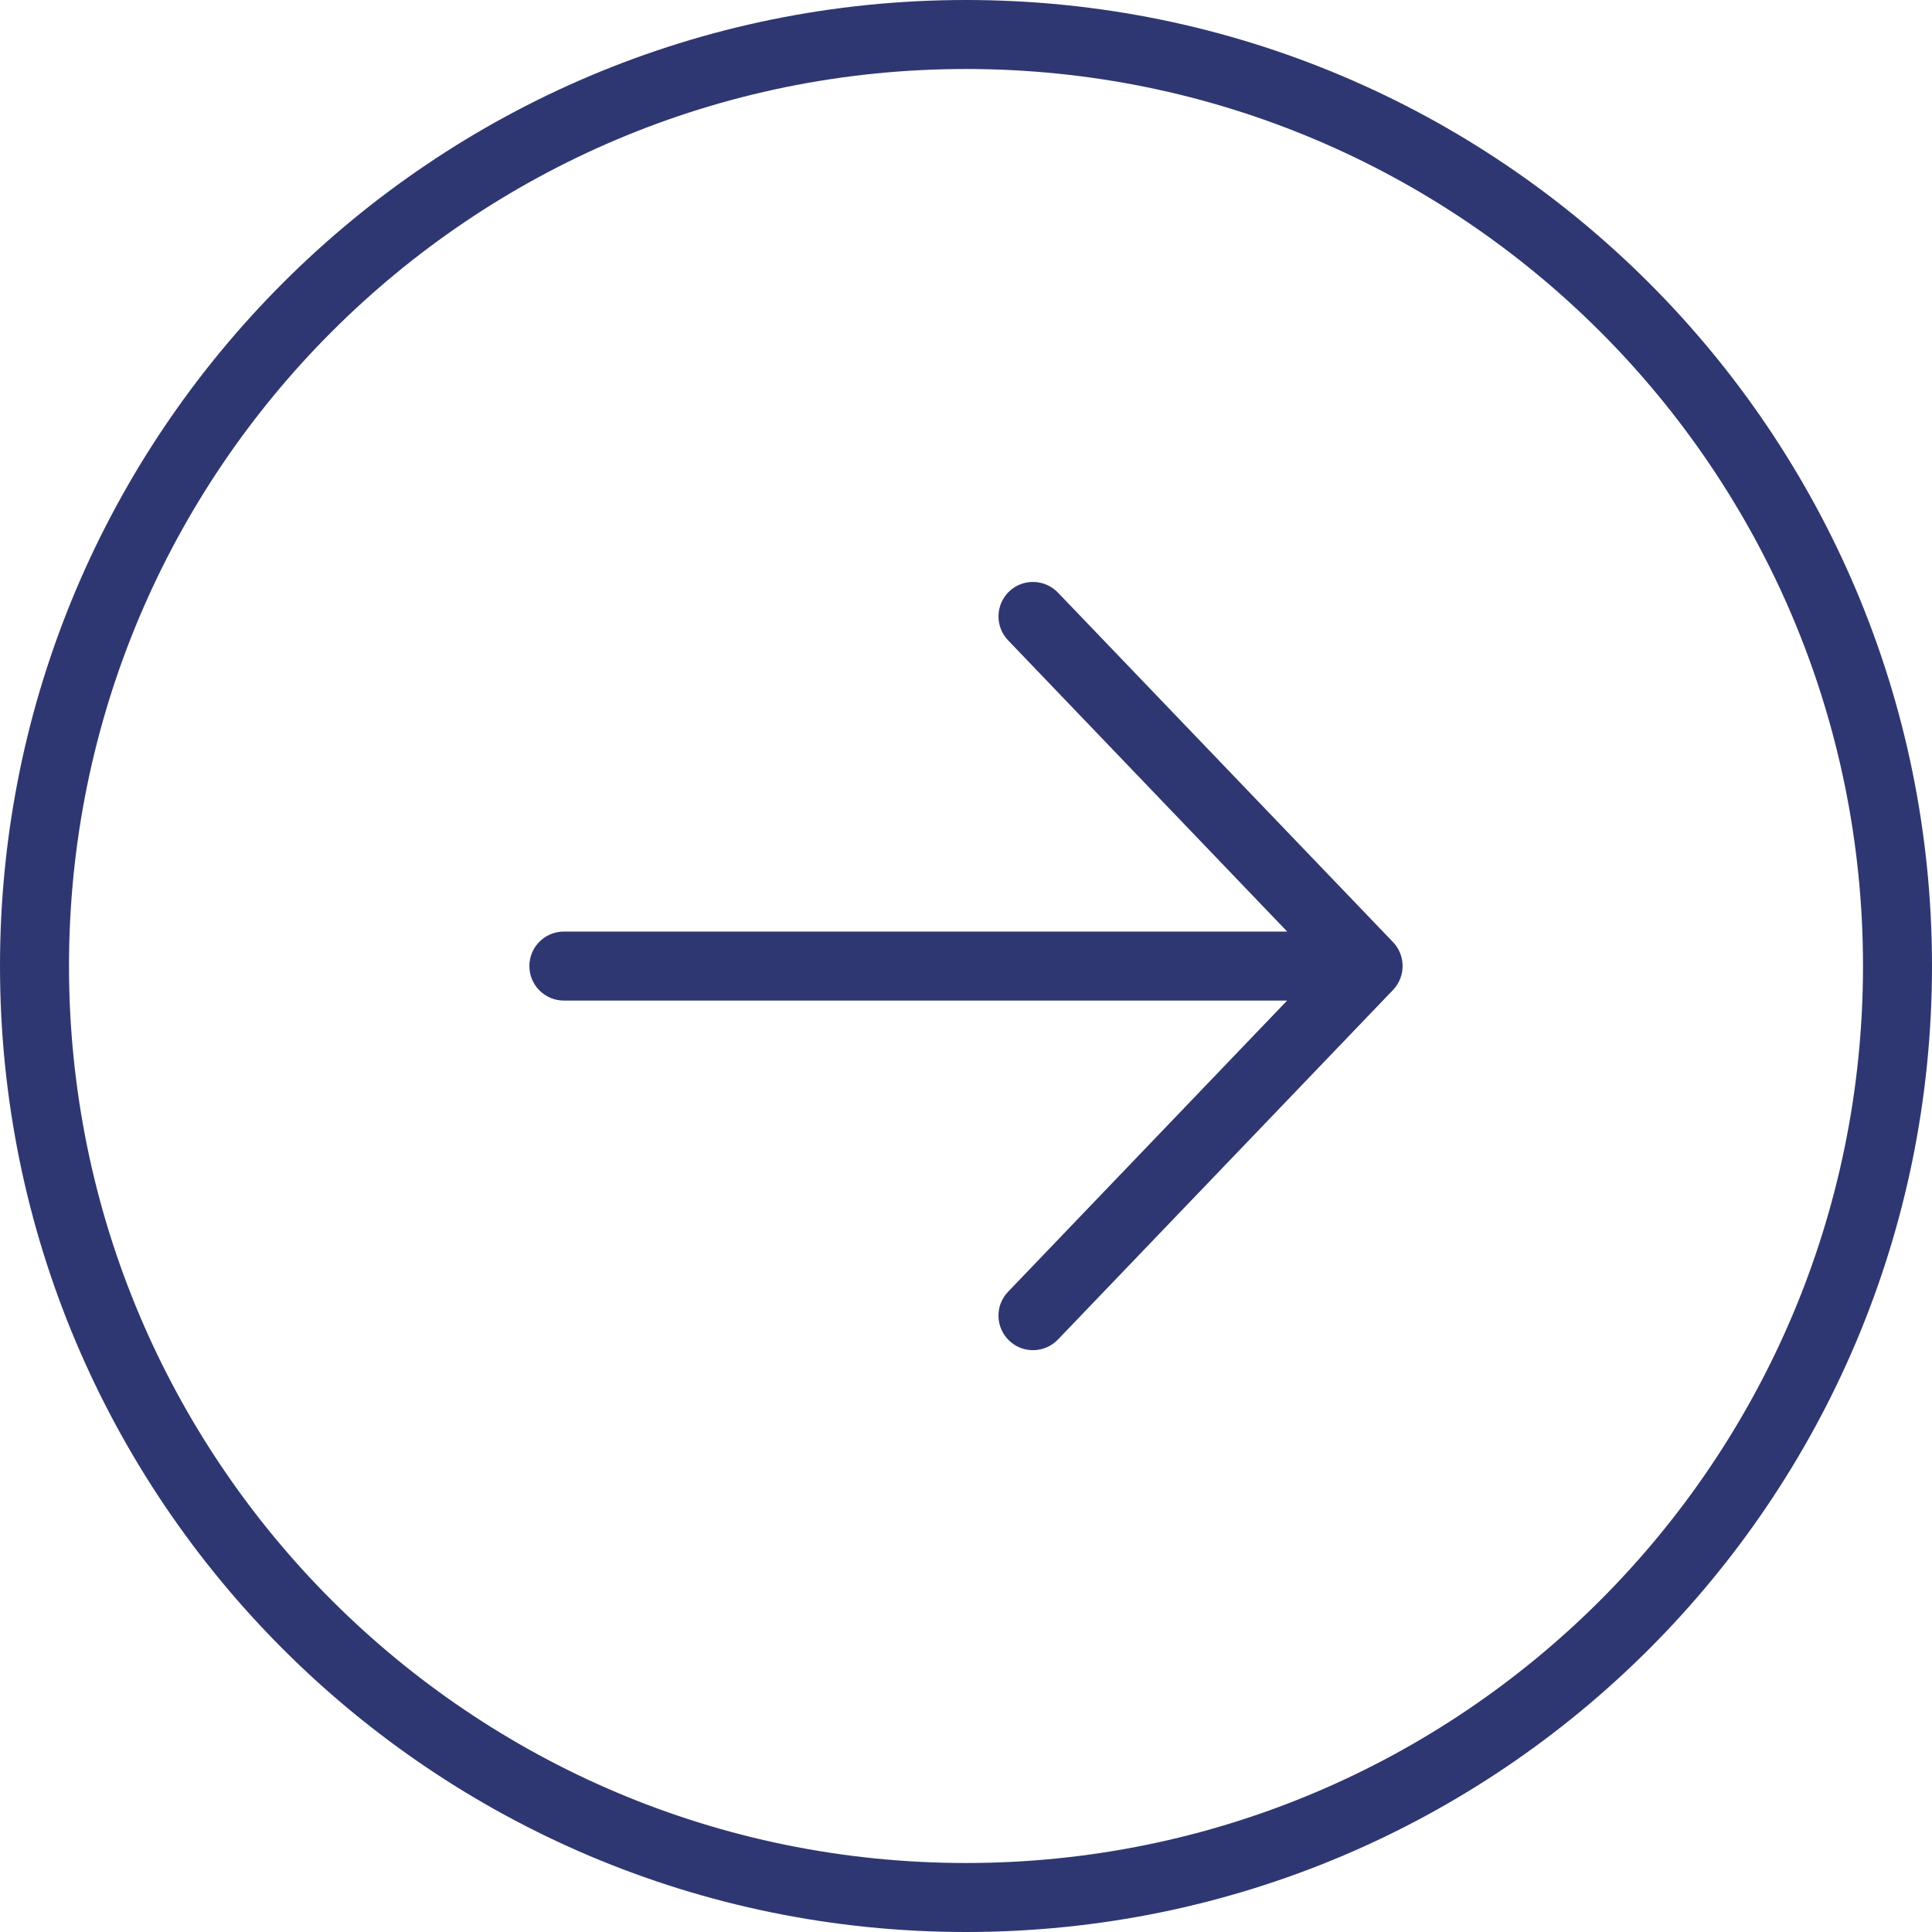 <svg width="28" height="28" viewBox="0 0 28 28" fill="none" xmlns="http://www.w3.org/2000/svg">
<path d="M14 0C21.732 0 28 6.268 28 14C28 21.732 21.732 28 14 28C6.268 28 0 21.732 0 14C0 6.268 6.268 0 14 0ZM14 1C6.82 1 1 6.82 1 14C1 21.18 6.82 27 14 27C21.18 27 27 21.18 27 14C27 6.82 21.18 1 14 1Z" fill="#2F3772"/>
<path d="M14.625 8.572C14.824 8.382 15.141 8.389 15.332 8.588L20.189 13.654C20.374 13.848 20.374 14.153 20.189 14.347L15.332 19.414C15.141 19.613 14.824 19.62 14.625 19.429C14.426 19.238 14.418 18.921 14.609 18.722L18.654 14.501H8.172C7.896 14.501 7.672 14.277 7.672 14.001C7.672 13.725 7.896 13.501 8.172 13.501H18.655L14.609 9.279C14.419 9.08 14.426 8.763 14.625 8.572Z" fill="#2F3772"/>
</svg>
